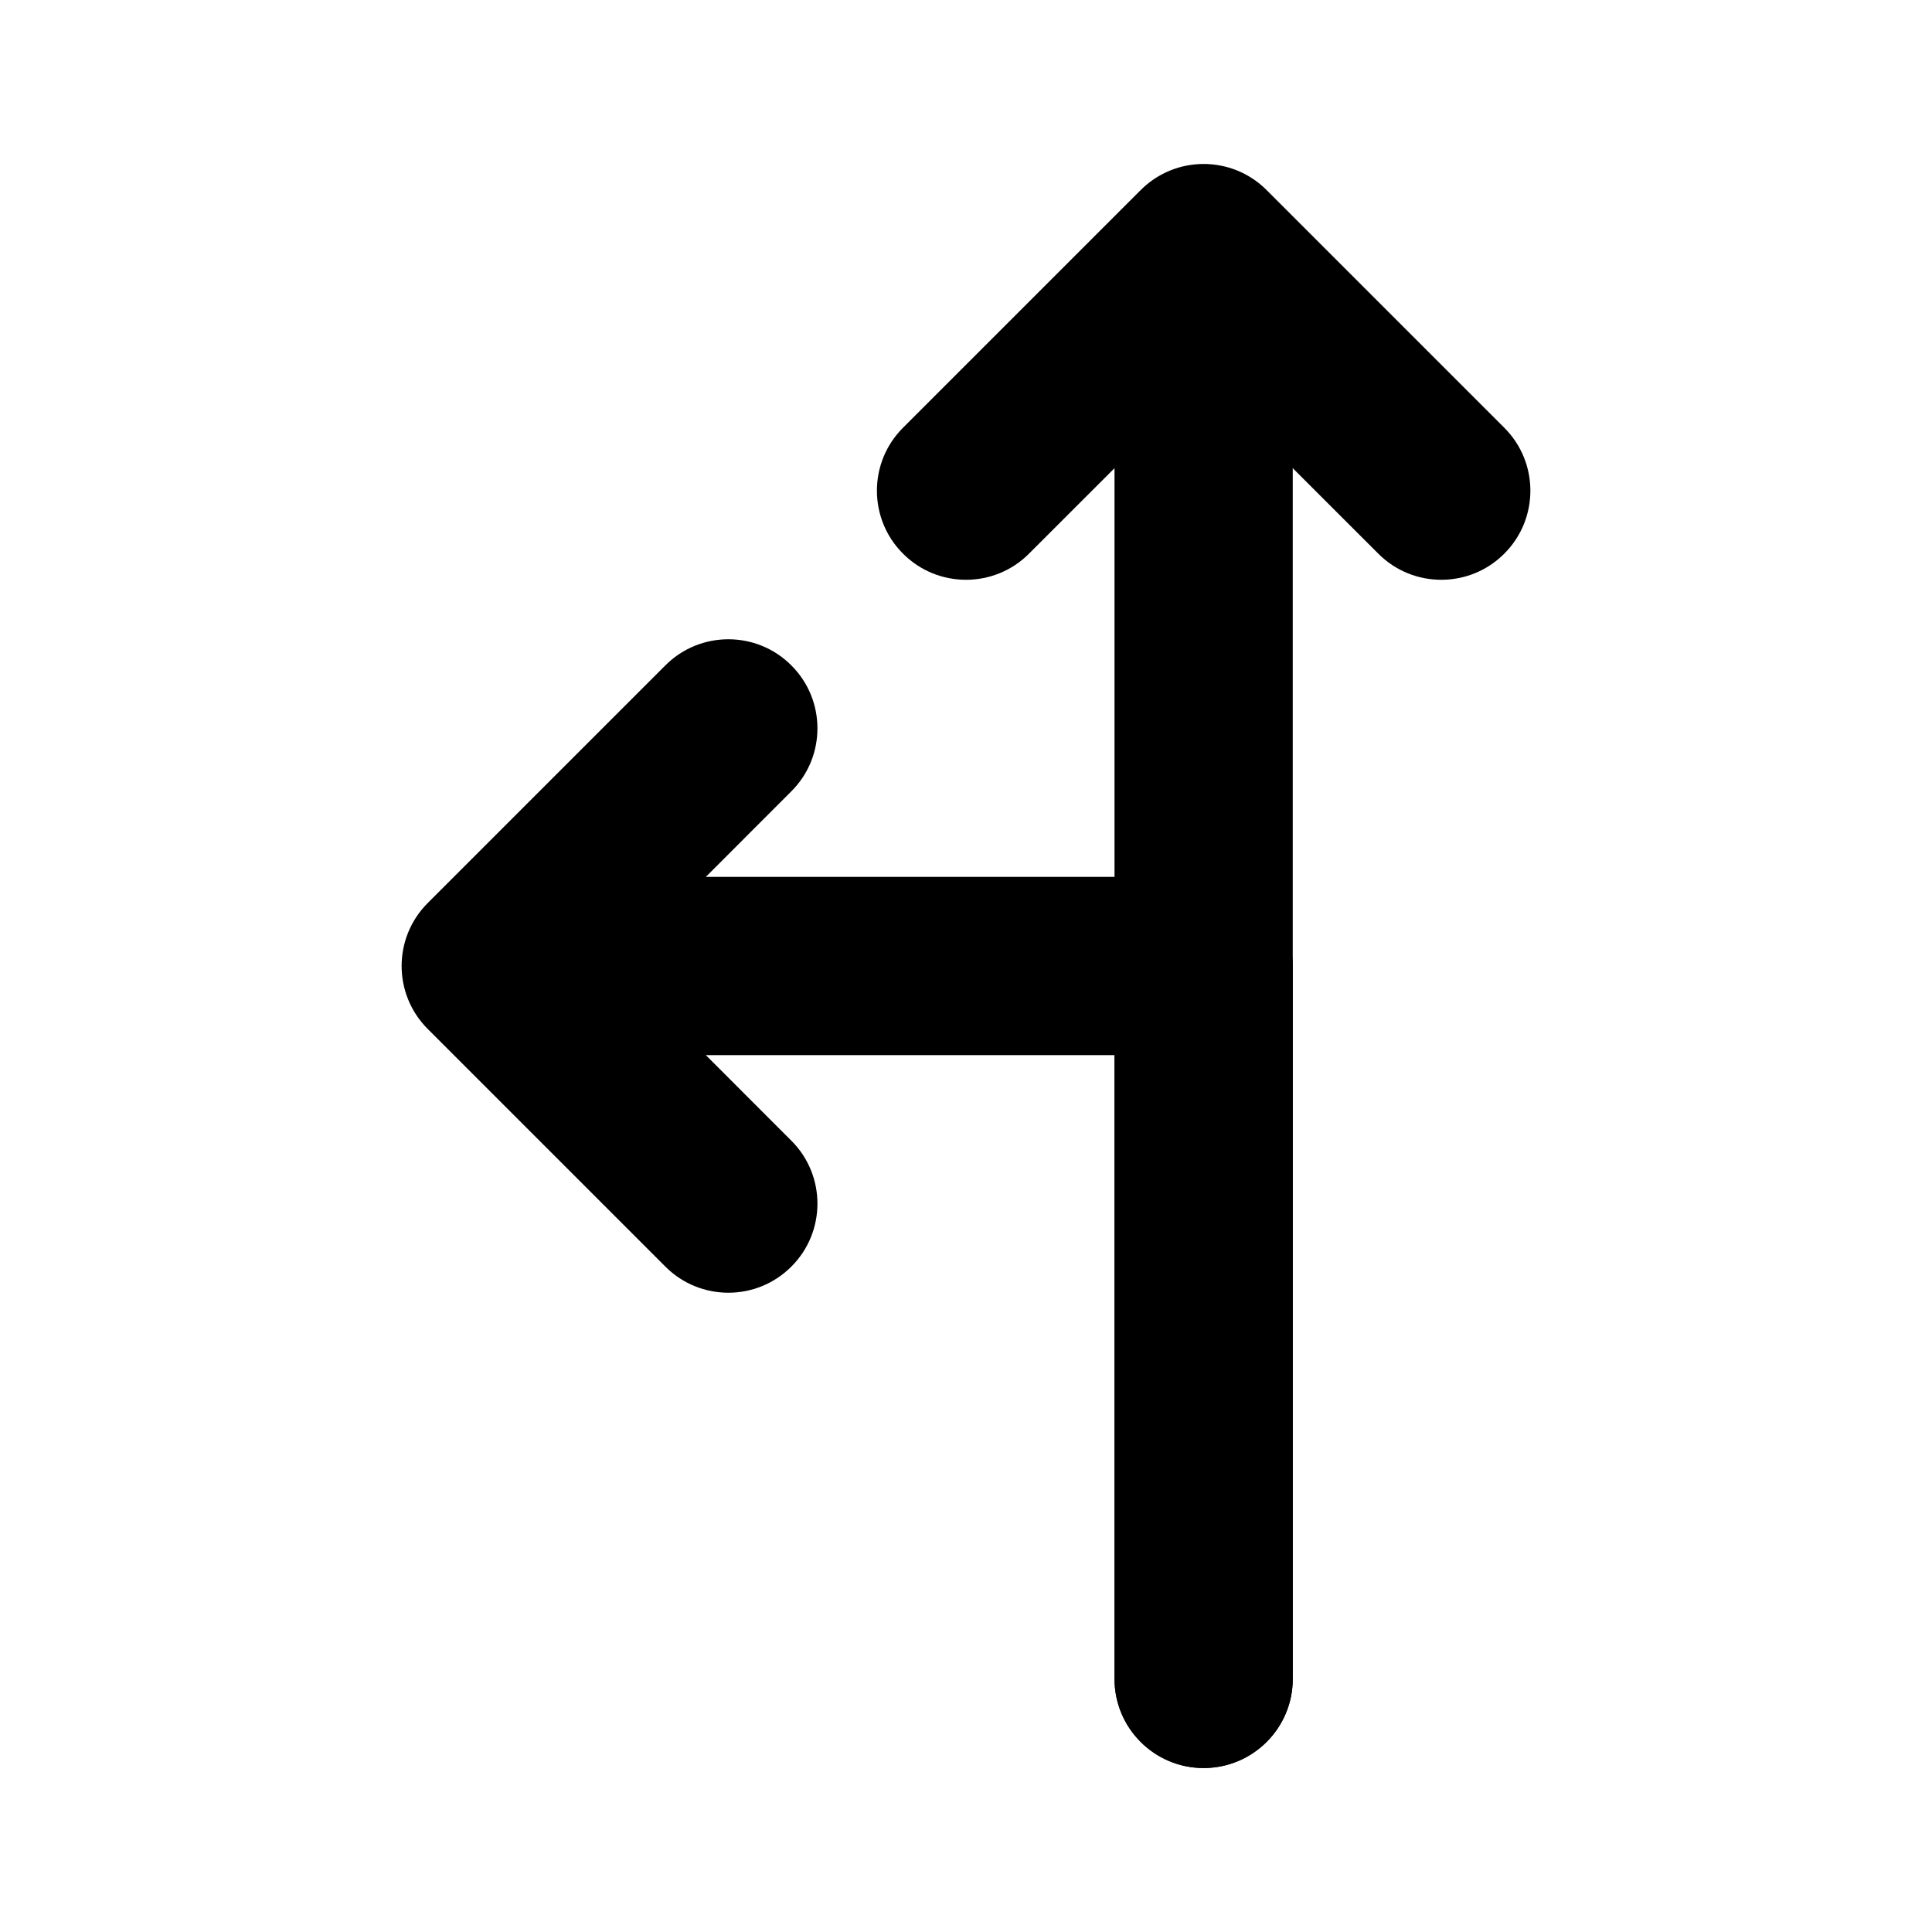 <?xml version="1.0" encoding="UTF-8"?>
<!-- Uploaded to: ICON Repo, www.svgrepo.com, Generator: ICON Repo Mixer Tools -->
<svg fill="#000000" width="800px" height="800px" version="1.1" viewBox="144 144 512 512" xmlns="http://www.w3.org/2000/svg">
 <g fill-rule="evenodd">
  <path d="m486.59 588.93v-362.11c0-13.035-10.578-23.617-23.617-23.617-13.035 0-23.617 10.578-23.617 23.617v362.11c0 13.035 10.578 23.617 23.617 23.617 13.035 0 23.617-10.578 23.617-23.617z"/>
  <path d="m486.59 588.93v-188.93c0-13.035-10.578-23.617-23.617-23.617h-173.18c-13.035 0-23.617 10.578-23.617 23.617 0 13.035 10.578 23.617 23.617 23.617h149.57v165.31c0 13.035 10.578 23.617 23.617 23.617 13.035 0 23.617-10.578 23.617-23.617z"/>
  <path d="m416.69 290.73 46.289-46.258 46.289 46.258c9.195 9.227 24.184 9.227 33.379 0 9.227-9.195 9.227-24.184 0-33.379l-62.977-62.977c-9.227-9.227-24.152-9.227-33.379 0l-62.977 62.977c-9.227 9.195-9.227 24.184 0 33.379 9.195 9.227 24.184 9.227 33.379 0z"/>
  <path d="m353.71 446.29-46.258-46.289 46.258-46.289c9.227-9.195 9.227-24.184 0-33.379-9.195-9.227-24.184-9.227-33.379 0l-62.977 62.977c-9.227 9.227-9.227 24.152 0 33.379l62.977 62.977c9.195 9.227 24.184 9.227 33.379 0 9.227-9.195 9.227-24.184 0-33.379z"/>
 </g>
</svg>